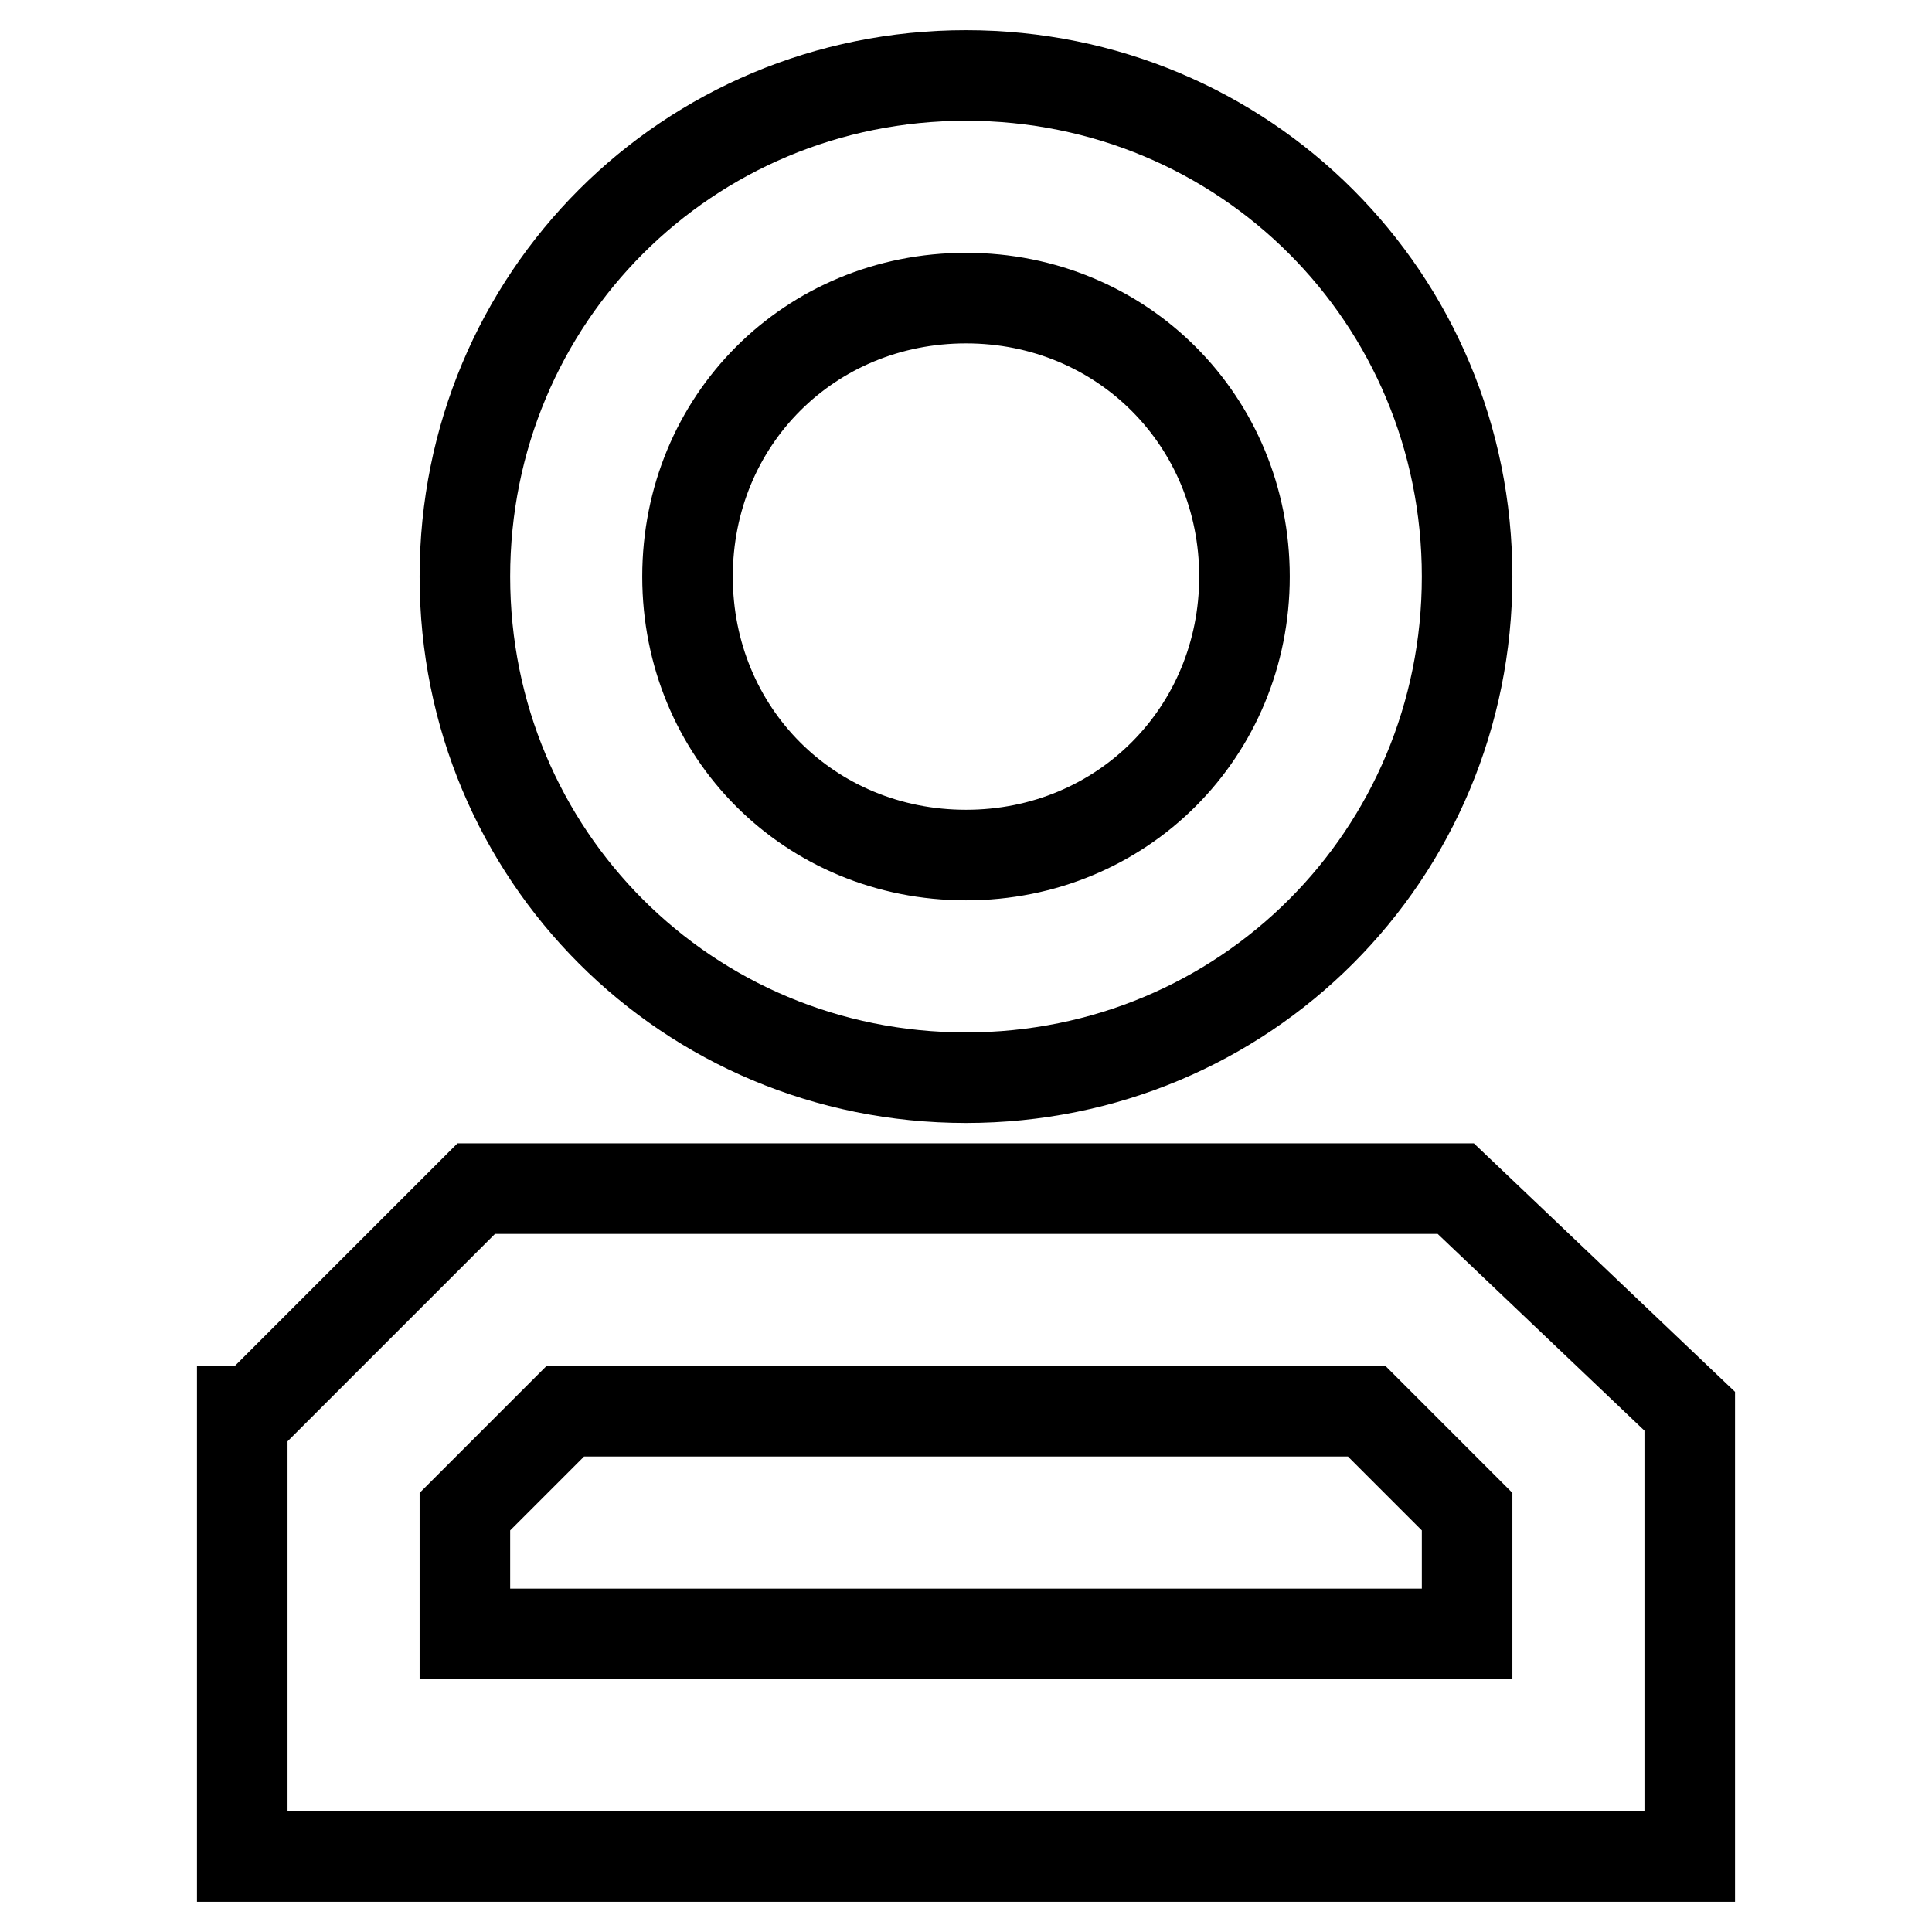 <?xml version="1.0" encoding="utf-8"?>
<!-- Svg Vector Icons : http://www.onlinewebfonts.com/icon -->
<!DOCTYPE svg PUBLIC "-//W3C//DTD SVG 1.1//EN" "http://www.w3.org/Graphics/SVG/1.1/DTD/svg11.dtd">
<svg version="1.1" xmlns="http://www.w3.org/2000/svg" xmlns:xlink="http://www.w3.org/1999/xlink" x="0px" y="0px" viewBox="0 0 256 256" enable-background="new 0 0 256 256" xml:space="preserve">
<g> <path stroke-width="12" fill-opacity="0" stroke="#000000"  d="M194.4,200.3L181.1,187H74.9l-13.3,13.3v16.2h132.8V200.3L194.4,200.3z M223.9,187v59H32.1v-59h1.5 l29.5-29.5h129.8L223.9,187z M194.4,76.4c0,36.9-29.5,66.4-66.4,66.4c-36.9,0-66.4-29.5-66.4-66.4C61.6,39.5,91.1,10,128,10 C164.9,10,194.4,39.5,194.4,76.4z M164.9,76.4c0-20.6-16.2-36.9-36.9-36.9c-20.7,0-36.9,16.2-36.9,36.9c0,20.7,16.2,36.9,36.9,36.9 C148.7,113.3,164.9,97,164.9,76.4z"/></g>
</svg>